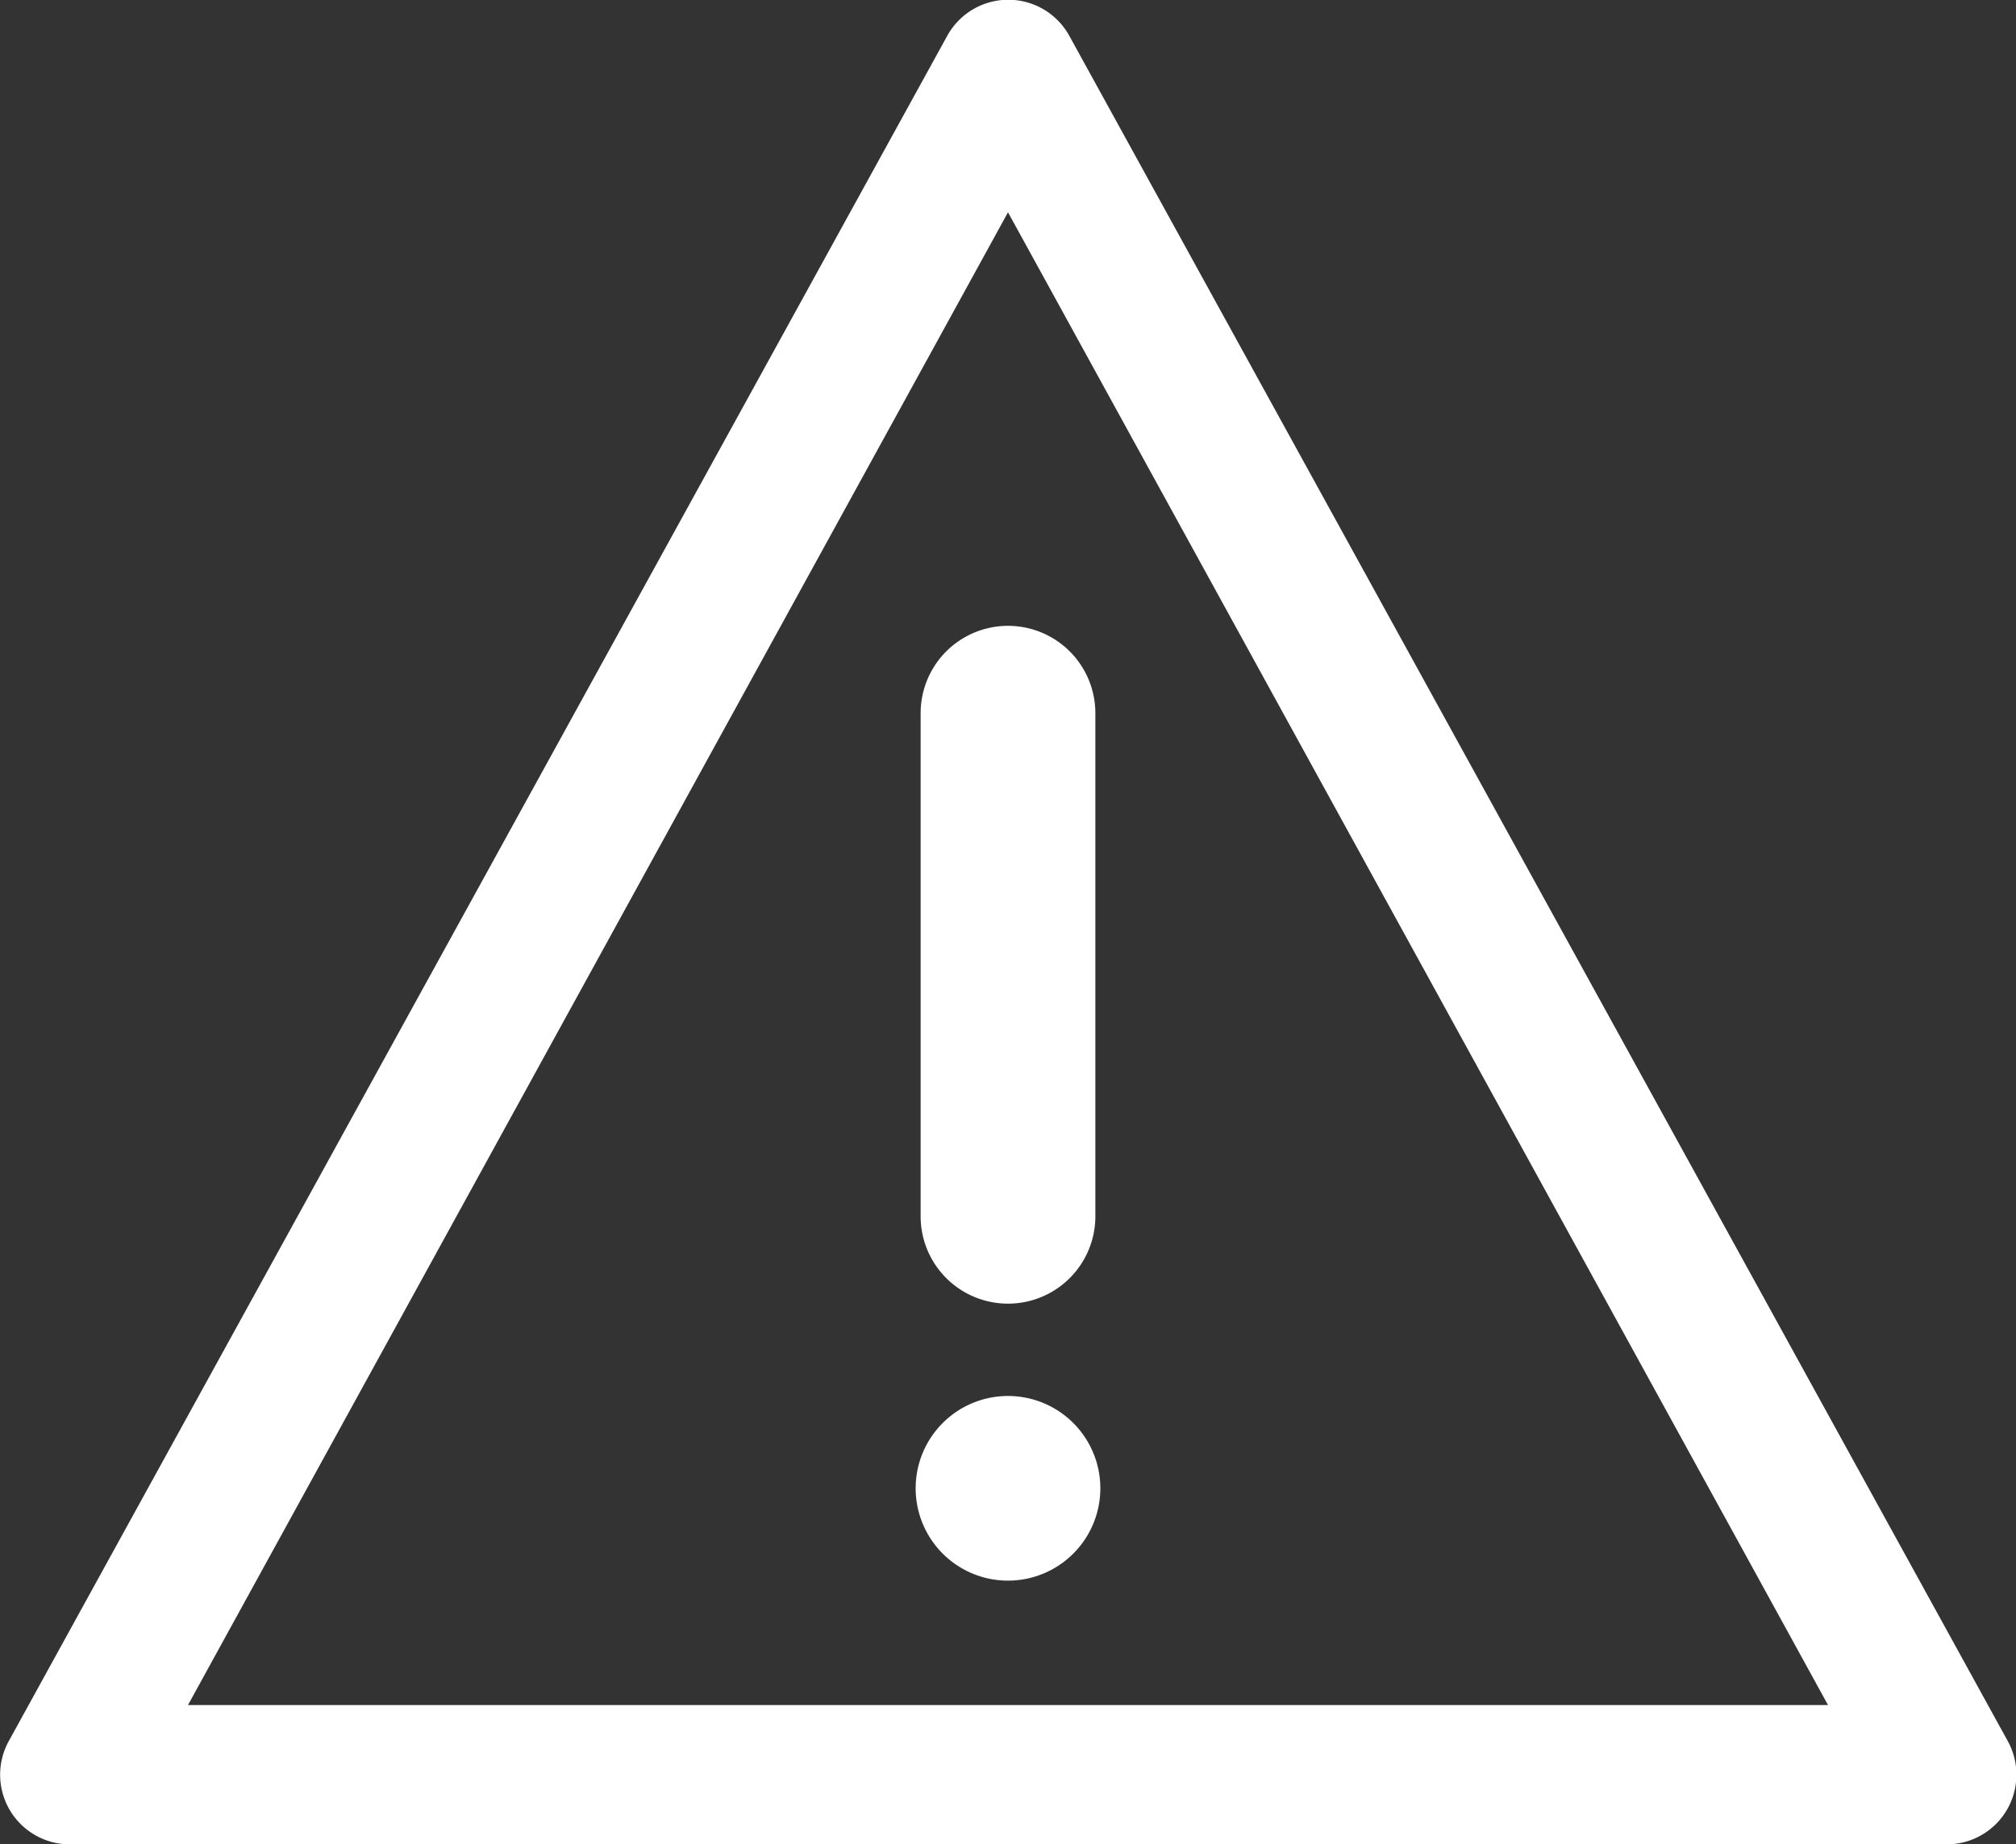 <?xml version="1.0" encoding="UTF-8"?> <svg xmlns="http://www.w3.org/2000/svg" viewBox="0 0 36.46 33.36"><rect x="0" y="0" width="36.46" height="33.36" fill="#333333" stroke="none"/><defs><style>.cls-1{fill:#fff;}</style></defs><title>picto-attention</title><g id="Calque_2" data-name="Calque 2"><g id="Calque_1-2" data-name="Calque 1"><path class="cls-1" d="M36.31,31.49,19.34.65a1.26,1.26,0,0,0-2.21,0L.16,31.49a1.26,1.26,0,0,0,1.11,1.87H35.2a1.26,1.26,0,0,0,1.11-1.87M3.4,30.84l14.83-27,14.83,27Z"></path><path class="cls-1" d="M16.65,12.9V22a1.58,1.58,0,0,0,3.16,0V12.9a1.58,1.58,0,1,0-3.16,0"></path><path class="cls-1" d="M18.23,25.25a1.67,1.67,0,1,0,1.67,1.67,1.67,1.67,0,0,0-1.67-1.67"></path></g></g></svg> 